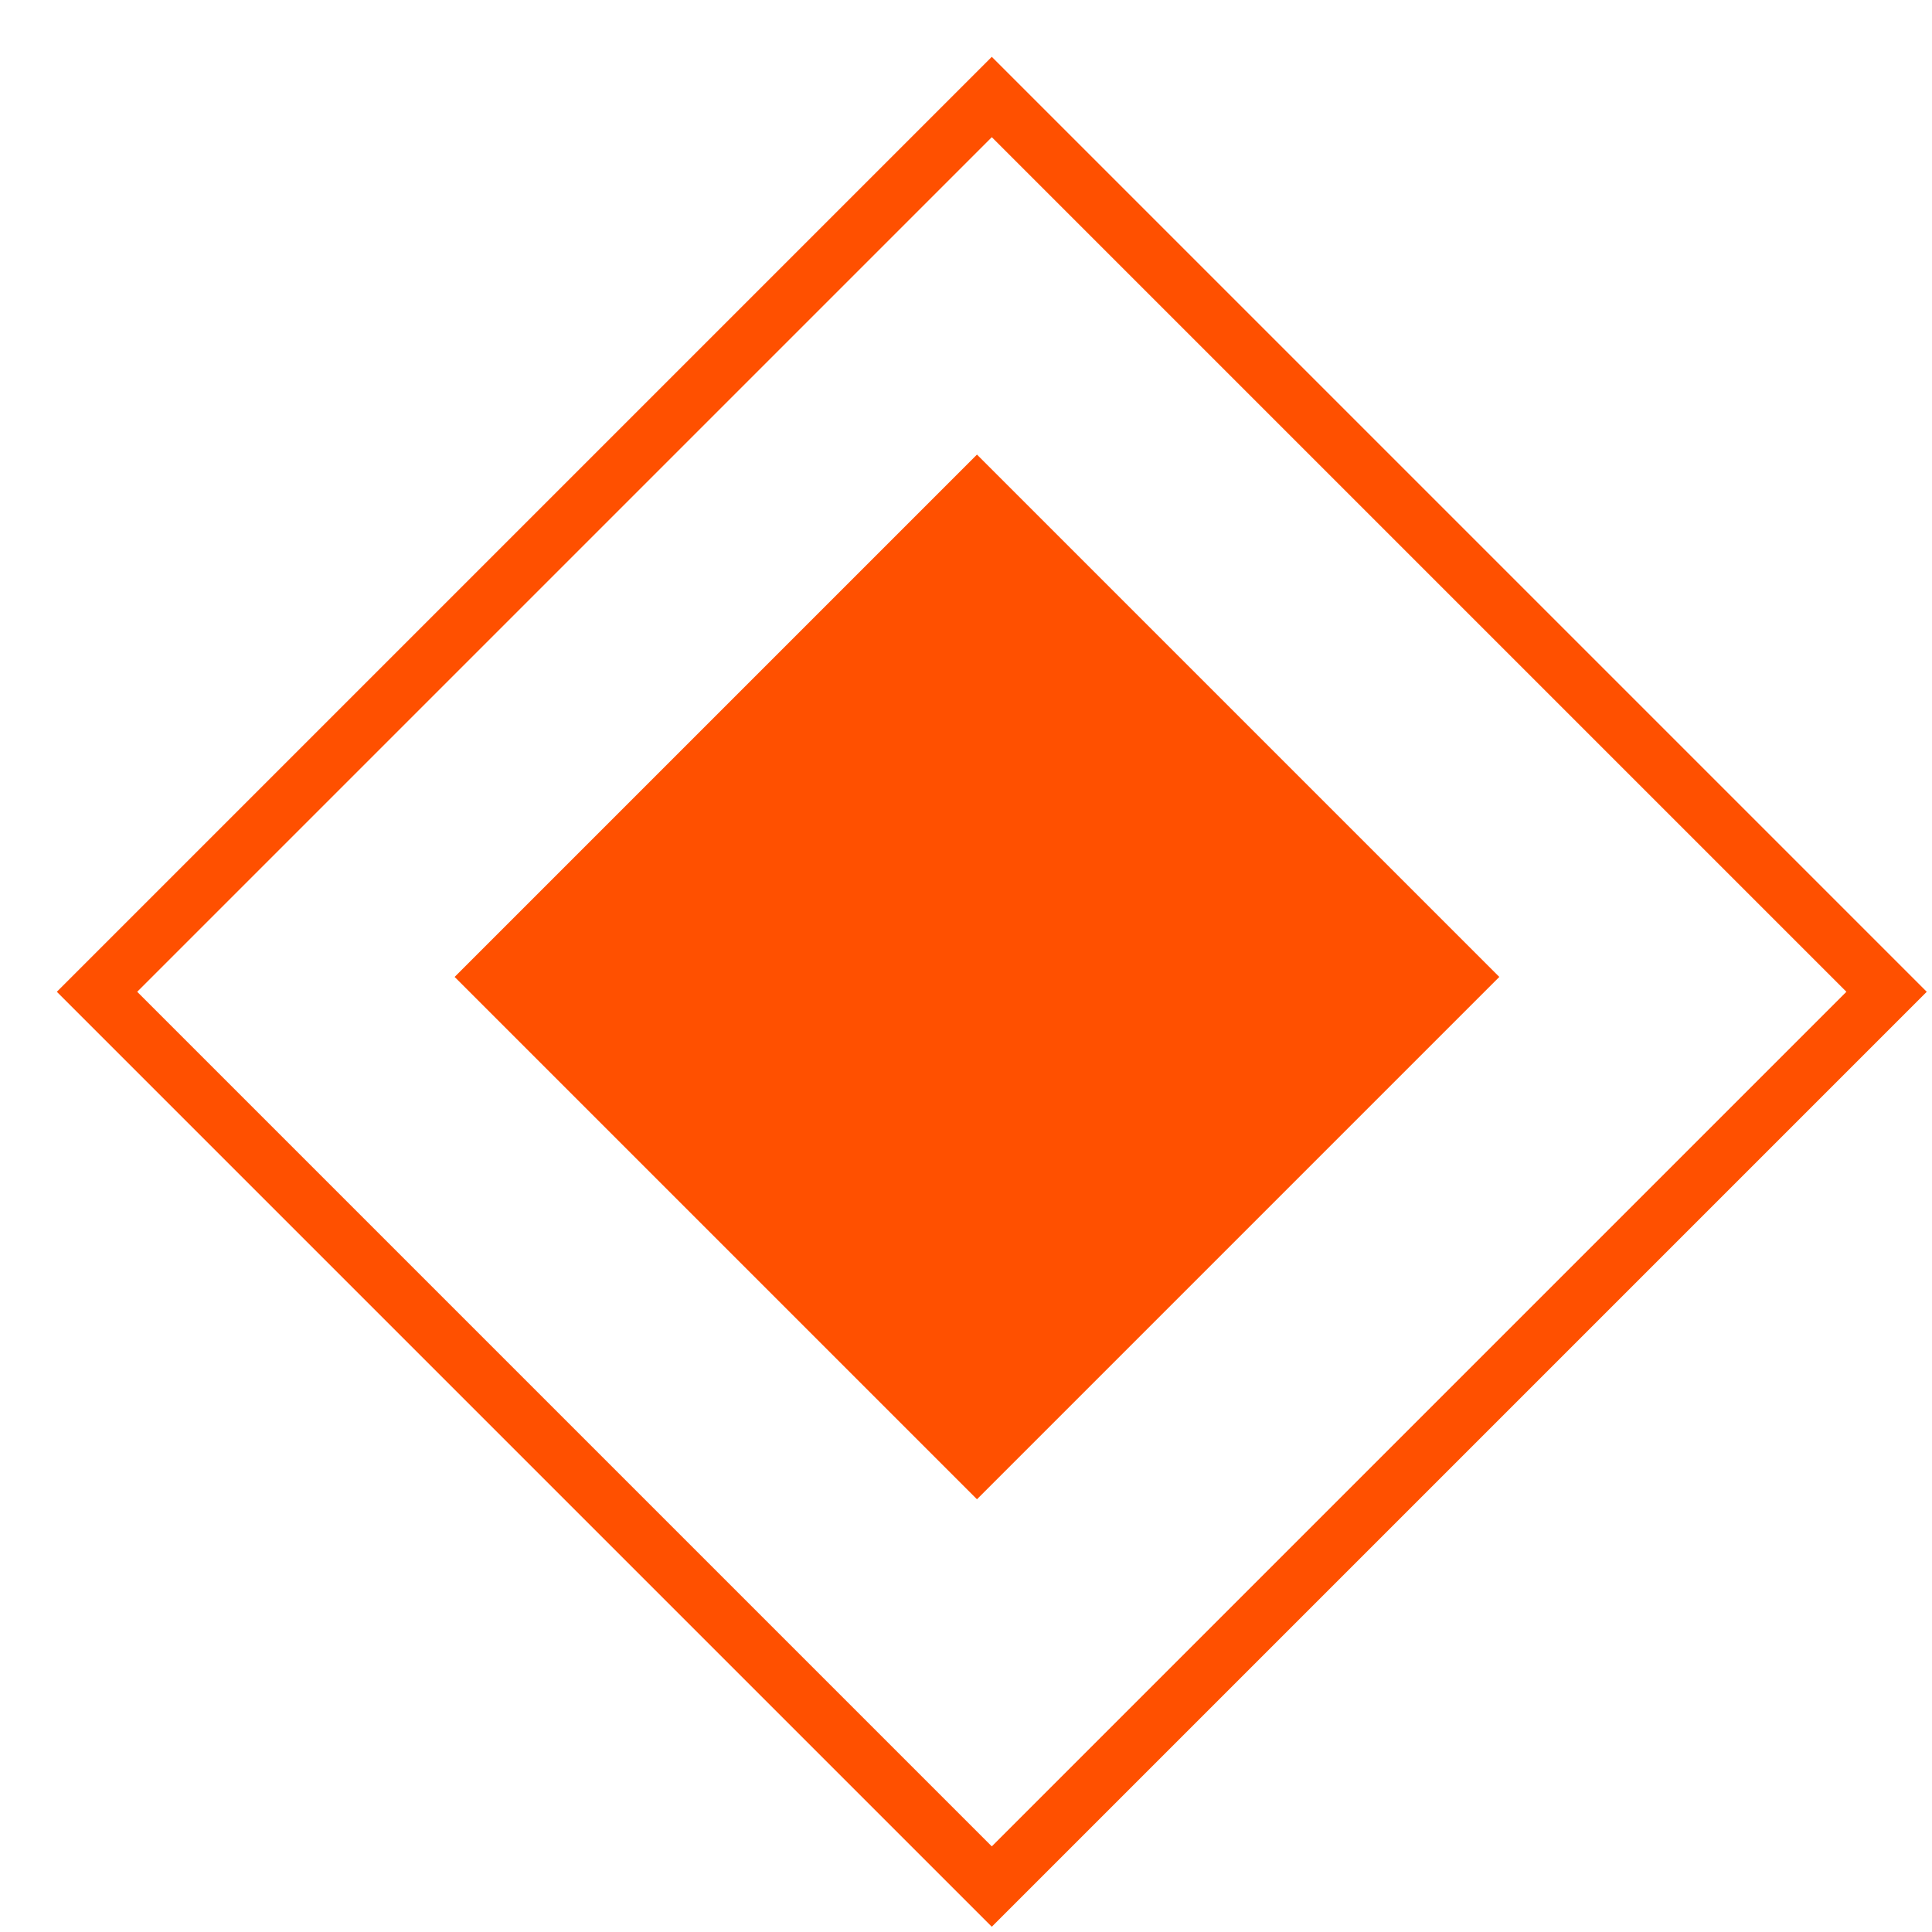 <svg xmlns="http://www.w3.org/2000/svg" xmlns:xlink="http://www.w3.org/1999/xlink" width="34" height="34" viewBox="0 0 34 34">
  <defs>
    <clipPath id="clip-path">
      <rect id="矩形_2" data-name="矩形 2" width="34" height="34" transform="translate(762 738)" fill="#fff" stroke="#707070" stroke-width="1"/>
    </clipPath>
  </defs>
  <g id="icon-orange" transform="translate(-762 -738)" clip-path="url(#clip-path)">
    <g id="icon-orange-2" data-name="icon-orange" transform="translate(-6778.092 -1797)">
      <rect id="矩形_7382" data-name="矩形 7382" width="13" height="13" transform="translate(7557.285 2543) rotate(45)" fill="#ff5000"/>
      <g id="矩形_7396" data-name="矩形 7396" transform="translate(7557.546 2536) rotate(45)" fill="none" stroke="#ff5000" stroke-width="1">
        <rect width="23.269" height="23.269" stroke="none"/>
        <rect x="0.5" y="0.5" width="22.269" height="22.269" fill="none"/>
      </g>
    </g>
  </g>
</svg>
